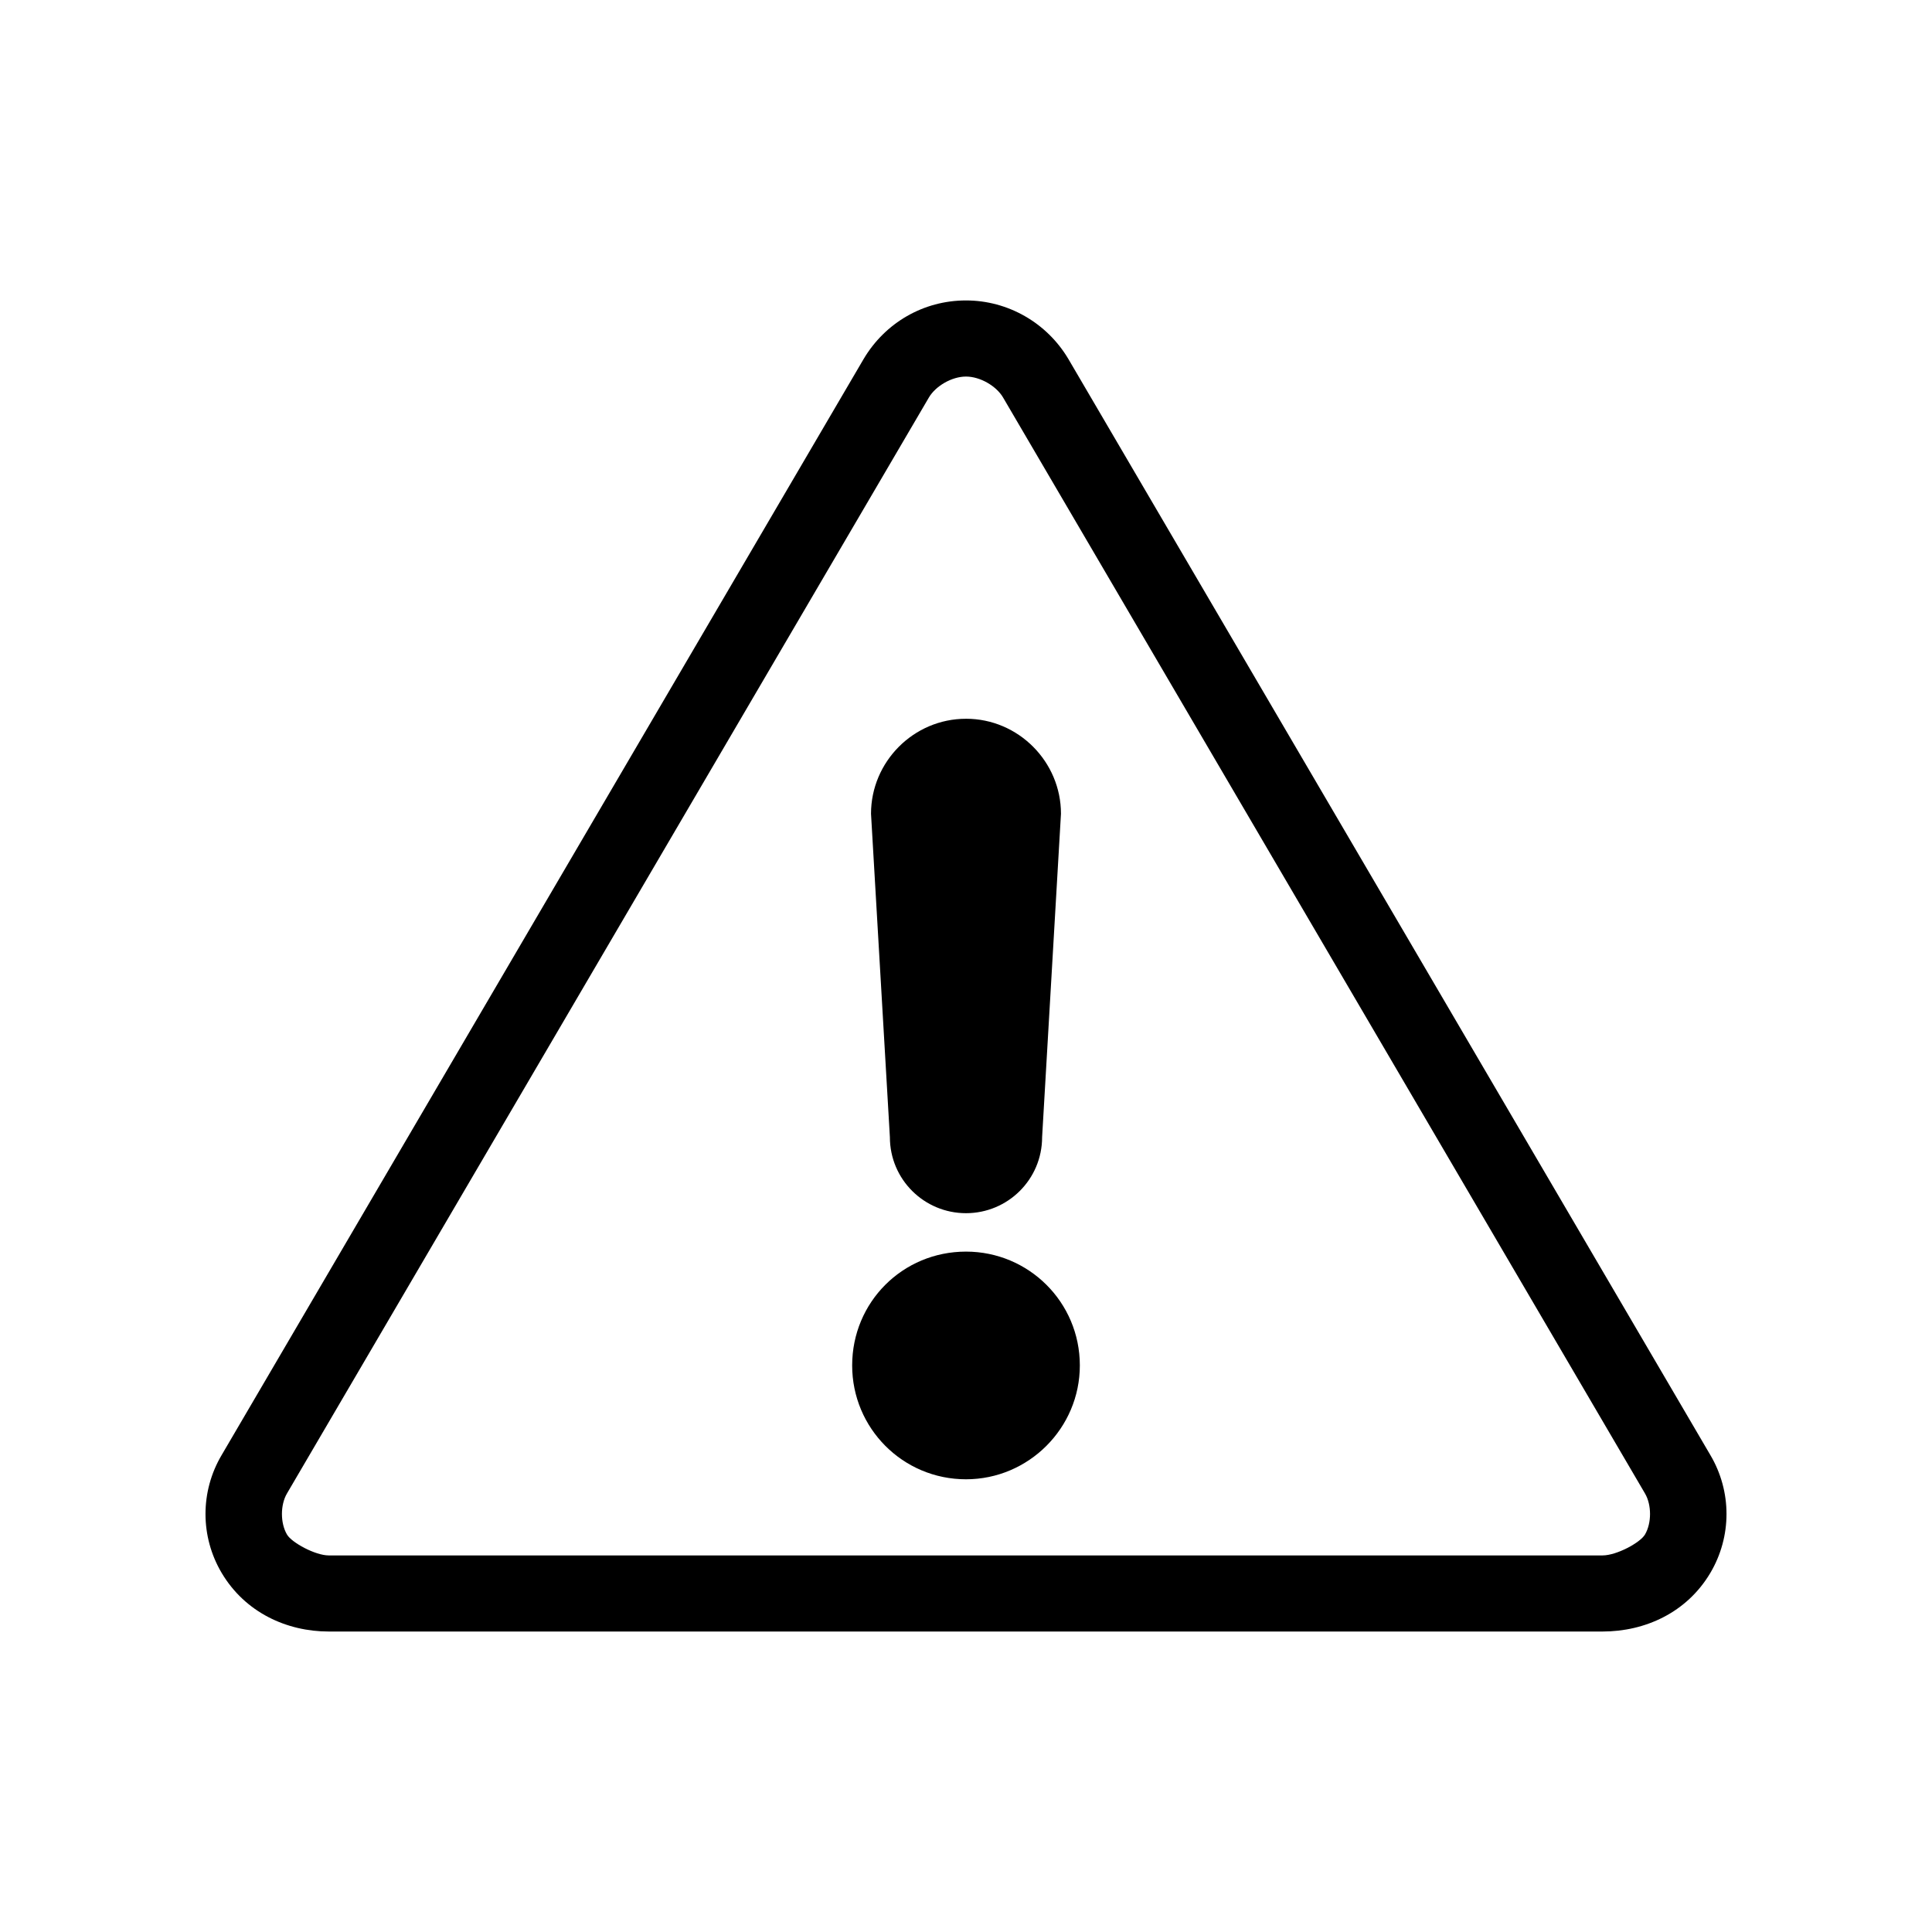 <?xml version="1.0" encoding="UTF-8"?>
<!-- The Best Svg Icon site in the world: iconSvg.co, Visit us! https://iconsvg.co -->
<svg fill="#000000" width="800px" height="800px" version="1.1" viewBox="144 144 512 512" xmlns="http://www.w3.org/2000/svg">
 <path d="m400 223.62c-11.246 0-21.422 5.891-27.137 15.531l-170.12 290.45c-5.711 9.641-5.711 21.602 0 31.238 6.246 10.531 17.316 15.531 28.383 15.531h337.57c11.246 0 22.312-5 28.562-15.531 5.711-9.641 5.711-21.602 0-31.238l-170.12-290.45c-5.711-9.641-16.066-15.531-27.133-15.531zm0 20.172c3.75 0 8.031 2.5 9.816 5.535l170.12 290.45c1.785 3.035 1.785 7.856 0 10.891-1.25 2.141-7.496 5.535-11.246 5.535h-337.57c-3.57 0-9.816-3.391-11.066-5.535-1.785-3.035-1.785-7.856 0-10.891l170.12-290.45c1.785-3.035 6.07-5.535 9.82-5.535zm0 90.688c-13.926 0-25.172 11.426-25.172 25.172l5 85.684c0 11.246 9.105 20.172 20.172 20.172s20.172-8.926 20.172-20.172l4.996-85.688c0-13.746-11.246-25.172-25.172-25.172zm0 141.21c-16.781 0-30.168 13.387-30.168 30.168 0 16.602 13.387 30.168 30.168 30.168 16.602 0 30.168-13.566 30.168-30.168 0-16.781-13.566-30.168-30.168-30.168z"/>
</svg>